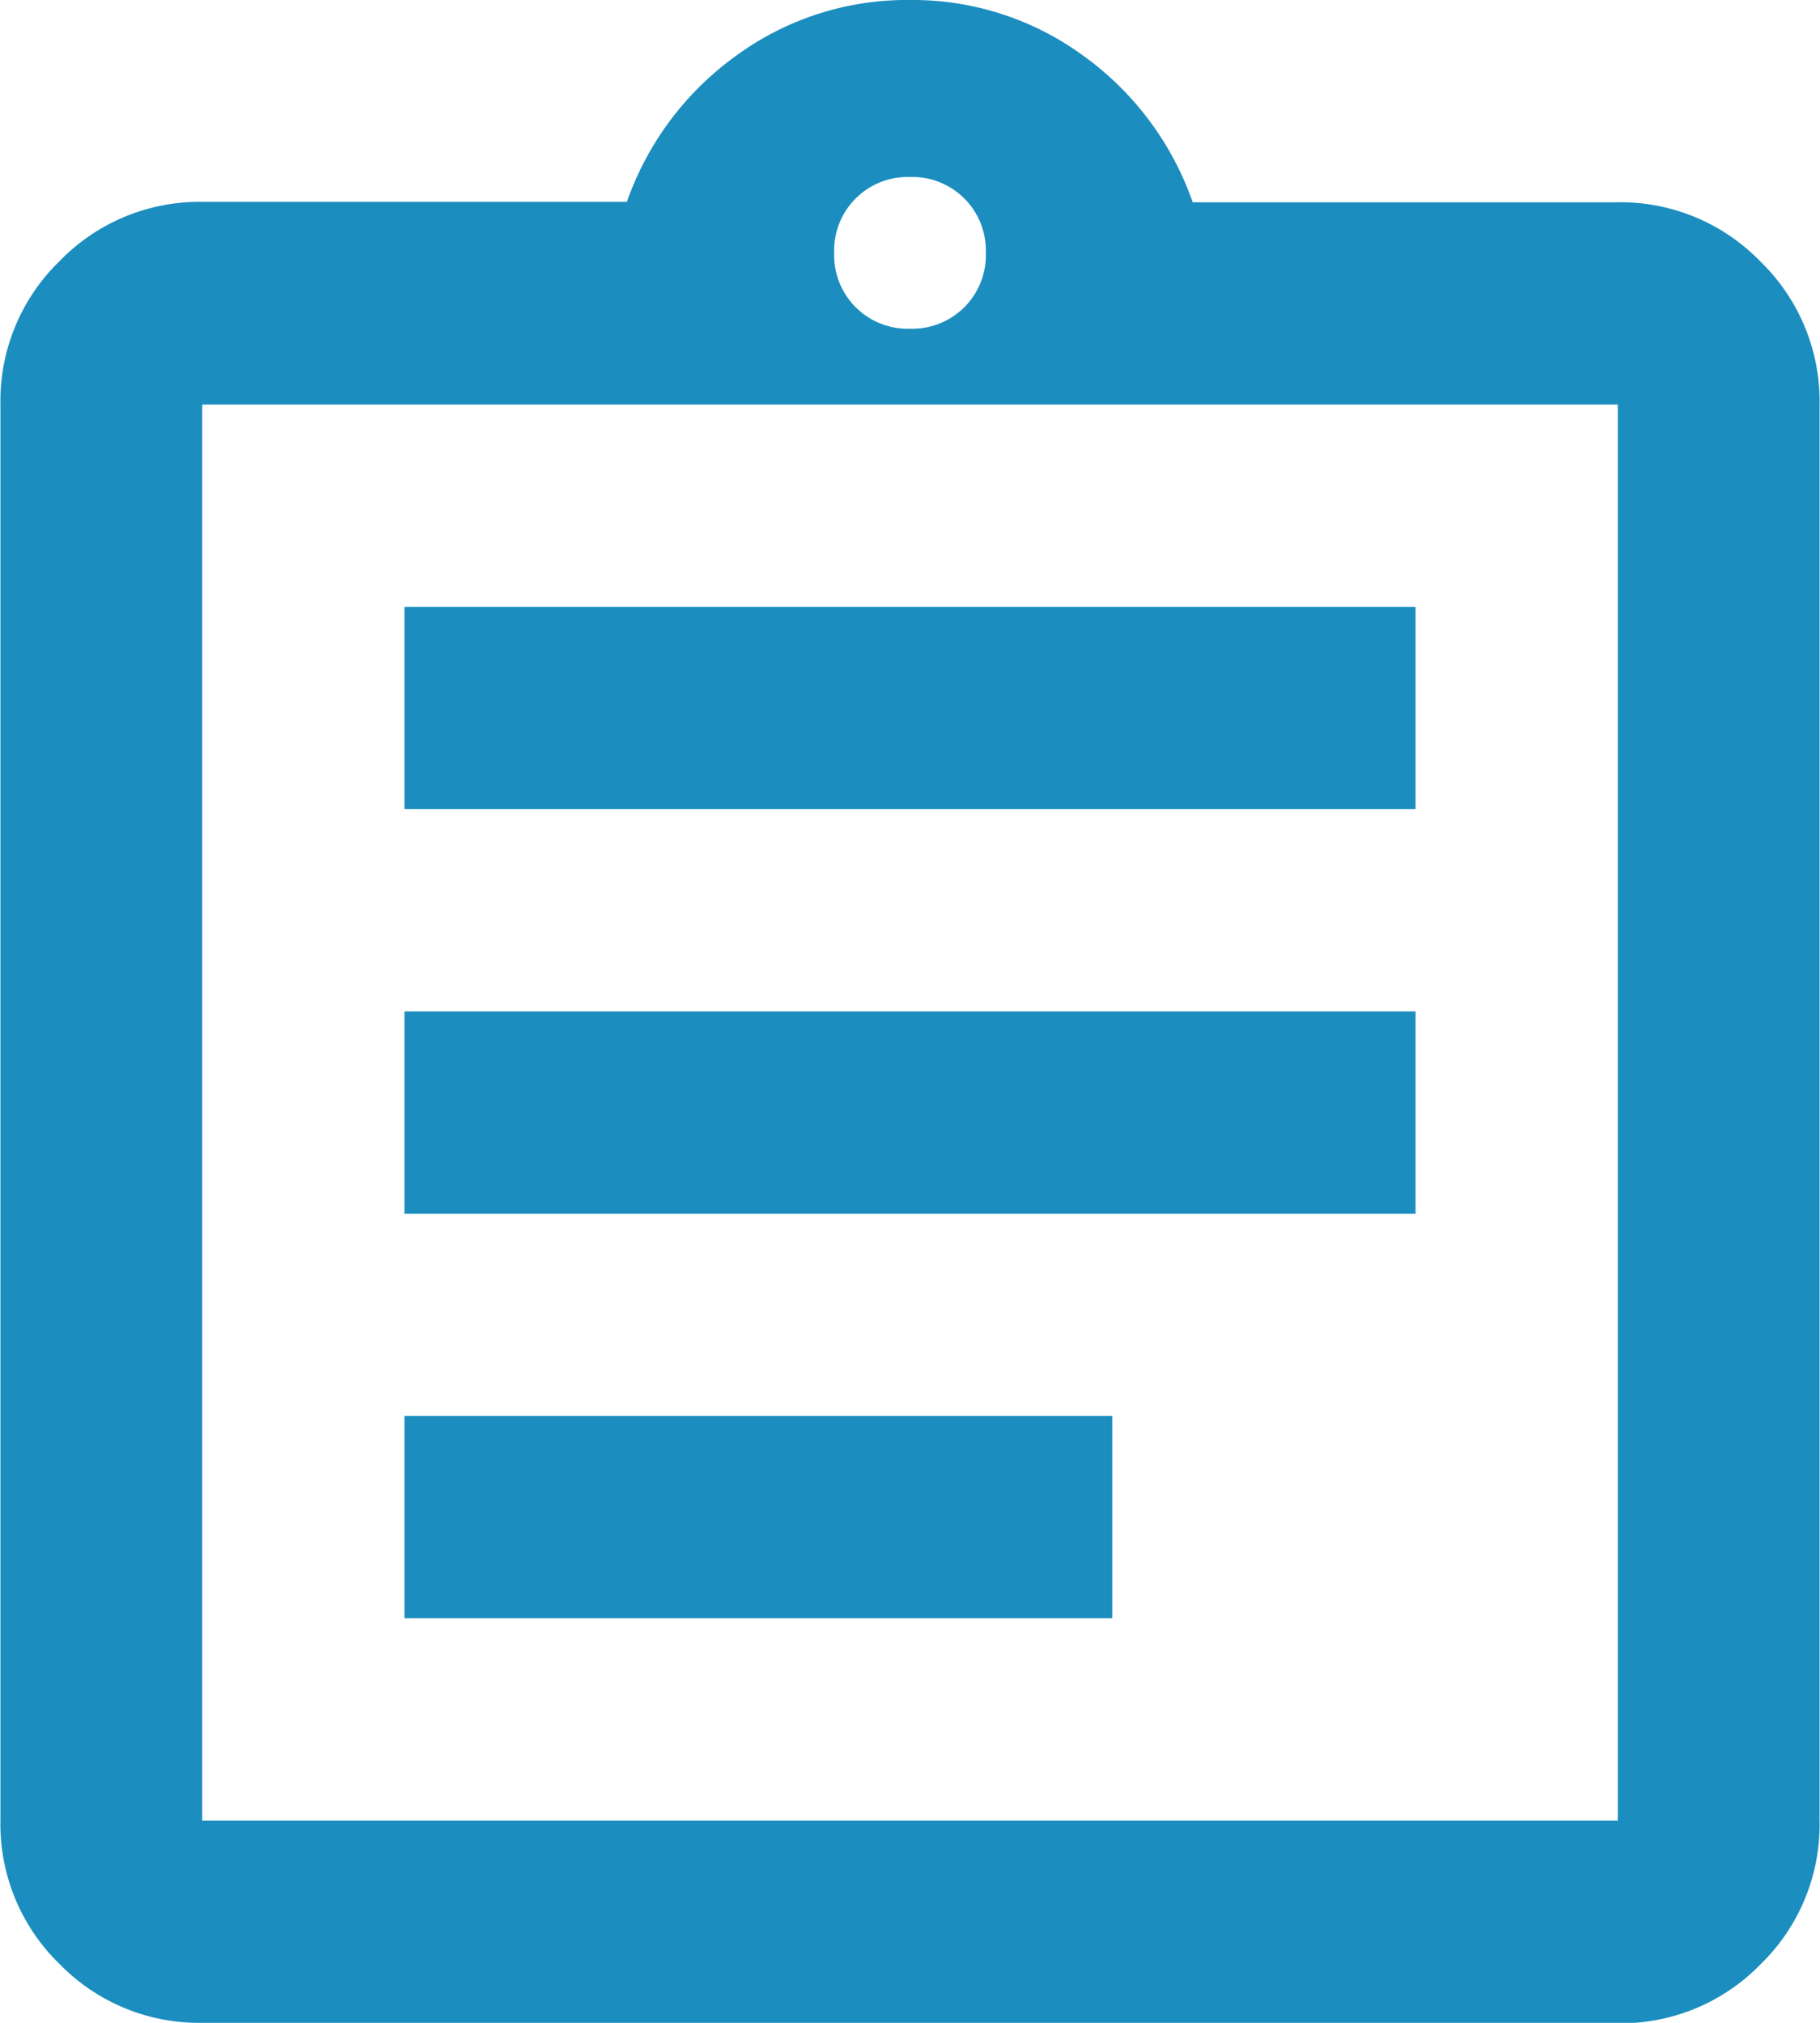 <svg xmlns="http://www.w3.org/2000/svg" width="21.6" height="24" viewBox="0 0 21.6 24">
    <path id="assignment_24dp_E8EAED_FILL0_wght400_GRAD0_opsz24" d="M122.4-896a2.311,2.311,0,0,1-1.695-.7,2.311,2.311,0,0,1-.7-1.7v-16.8a2.311,2.311,0,0,1,.7-1.7,2.311,2.311,0,0,1,1.695-.705h5.04a3.6,3.6,0,0,1,1.305-1.74A3.428,3.428,0,0,1,130.8-920a3.428,3.428,0,0,1,2.055.66,3.6,3.6,0,0,1,1.3,1.74h5.04a2.311,2.311,0,0,1,1.7.705,2.311,2.311,0,0,1,.7,1.7v16.8a2.311,2.311,0,0,1-.7,1.7,2.311,2.311,0,0,1-1.7.7Zm0-2.4h16.8v-16.8H122.4Zm2.4-2.4h8.4v-2.4h-8.4Zm0-4.8h12V-908h-12Zm0-4.8h12v-2.4h-12Zm6-5.7a.874.874,0,0,0,.645-.255A.874.874,0,0,0,131.7-917a.874.874,0,0,0-.255-.645.874.874,0,0,0-.645-.255.874.874,0,0,0-.645.255.874.874,0,0,0-.255.645.874.874,0,0,0,.255.645A.874.874,0,0,0,130.8-916.1Zm-8.4,17.7v0Z" transform="translate(-120 920)" fill="#1b8ebf"/>
</svg>